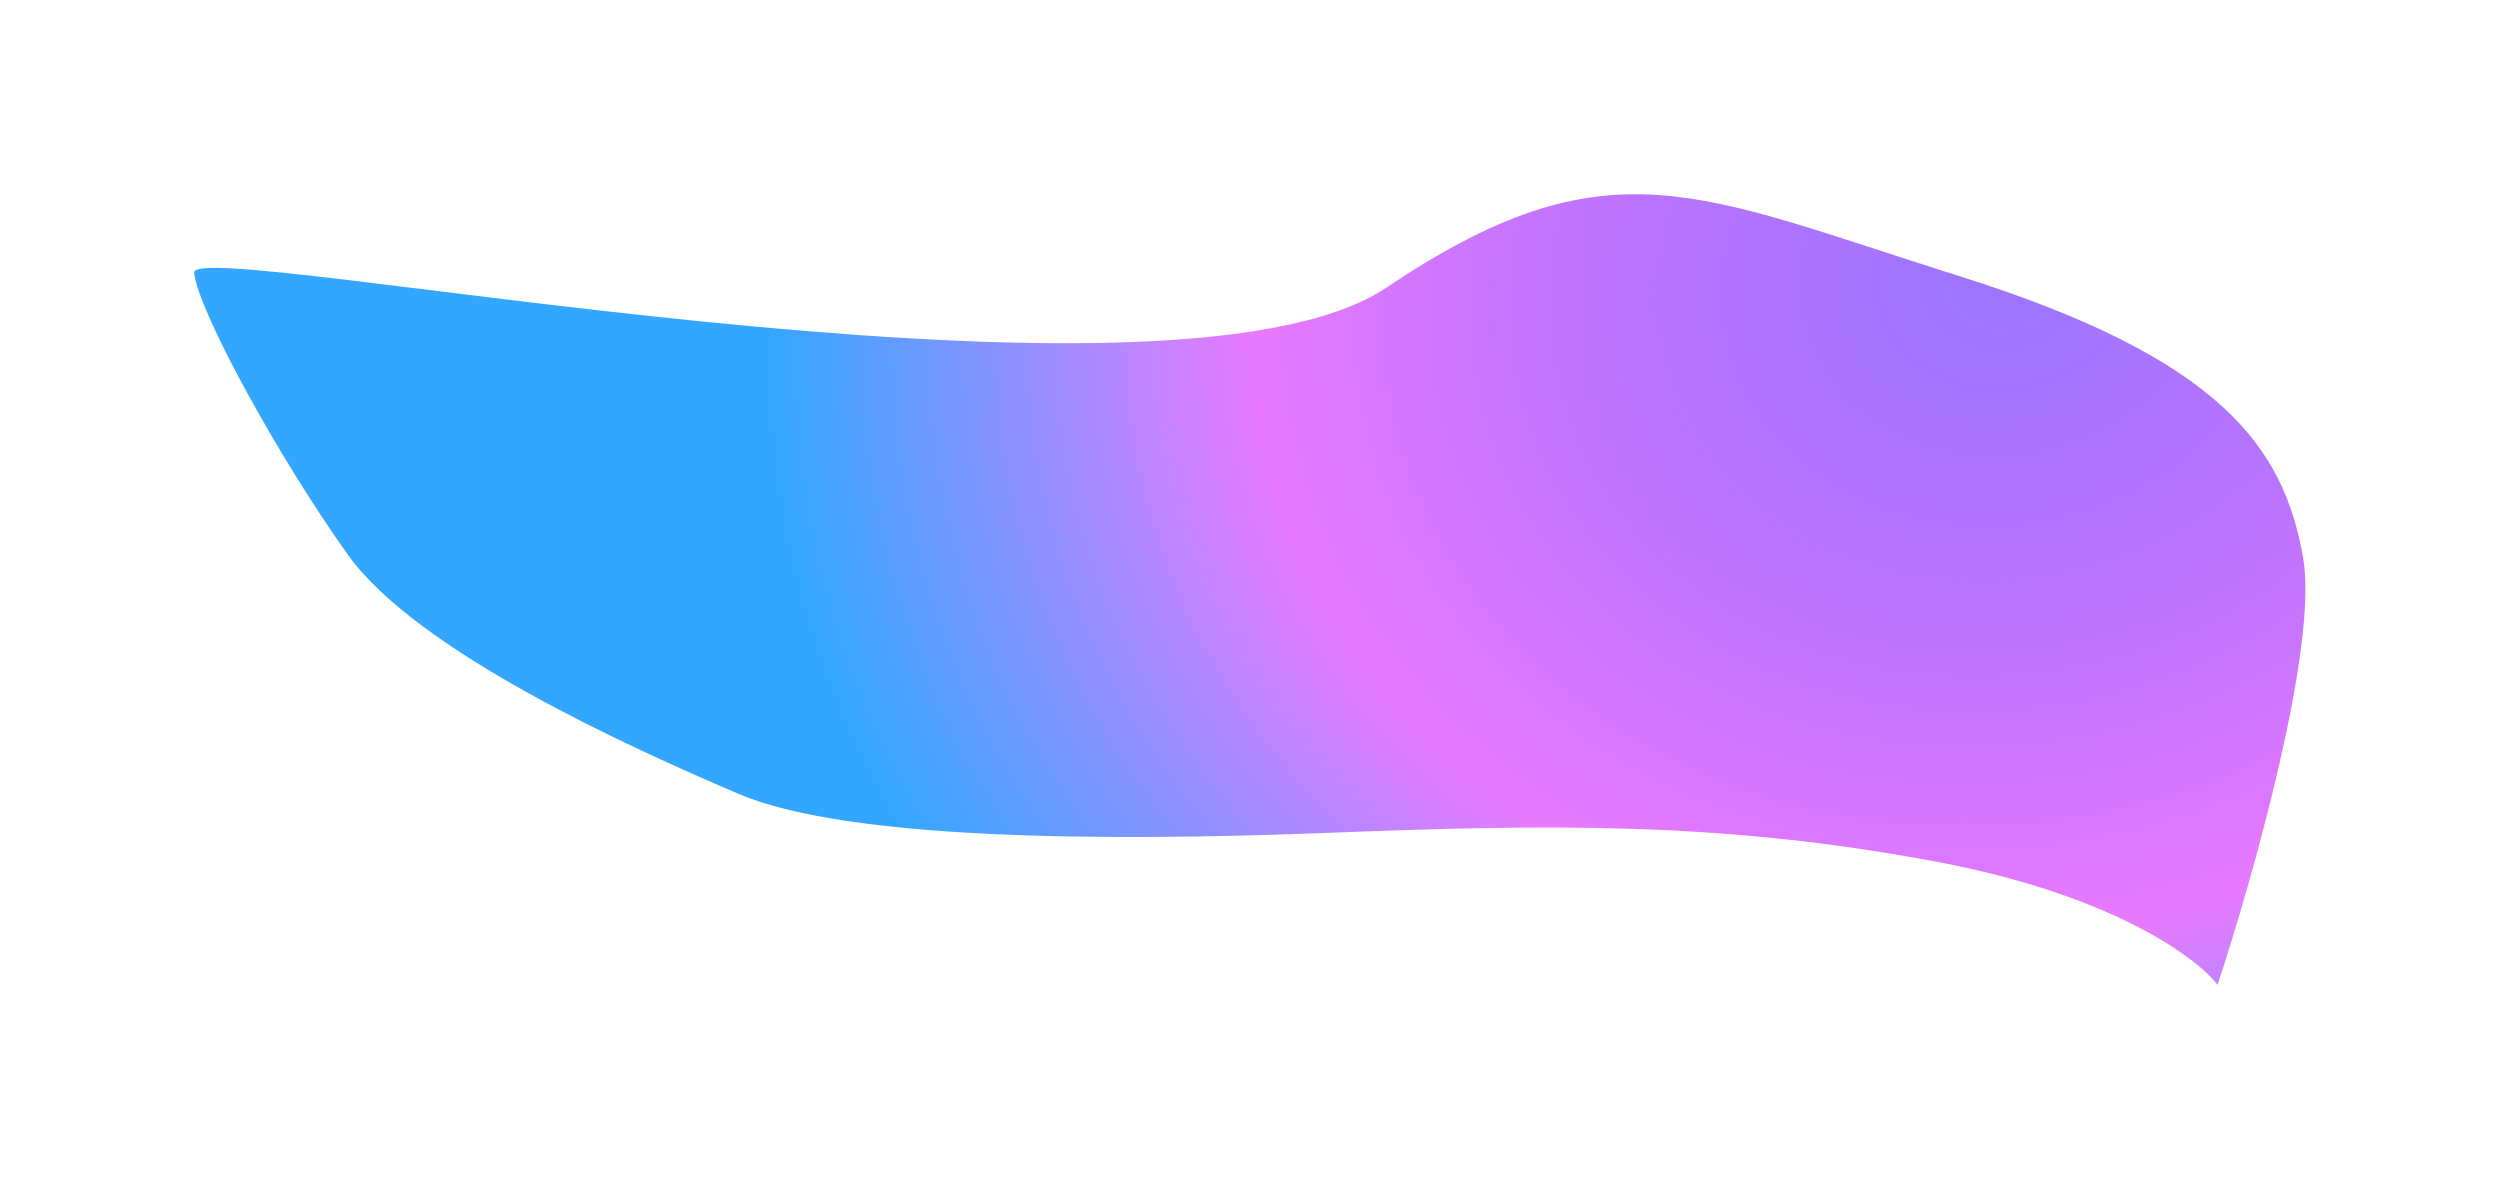 <svg width="2581" height="1217" viewBox="0 0 2581 1217" fill="none" xmlns="http://www.w3.org/2000/svg">
<g opacity="0.8" filter="url(#filter0_f_1845_95011)">
<path d="M2000.57 889.915C2180.49 923.93 2268.09 988.681 2289.4 1016.8C2325.52 907.545 2393.75 666.349 2377.74 575.64C2357.73 462.253 2294.07 370.363 2022.49 284.953C1750.91 199.542 1660.5 143.252 1431.18 296.985C1201.85 450.719 196.462 242.447 200.405 281.543C204.348 320.64 287.299 471.847 358.697 572.139C430.096 672.431 650.258 771.619 762.409 819.554C874.56 867.489 1142.49 868.655 1369.24 859.905C1596 851.156 1775.67 847.397 2000.57 889.915Z" fill="url(#paint0_radial_1845_95011)"/>
</g>
<defs>
<filter id="filter0_f_1845_95011" x="0.391" y="0.539" width="2579.74" height="1216.27" filterUnits="userSpaceOnUse" color-interpolation-filters="sRGB">
<feFlood flood-opacity="0" result="BackgroundImageFix"/>
<feBlend mode="normal" in="SourceGraphic" in2="BackgroundImageFix" result="shape"/>
<feGaussianBlur stdDeviation="100" result="effect1_foregroundBlur_1845_95011"/>
</filter>
<radialGradient id="paint0_radial_1845_95011" cx="0" cy="0" r="1" gradientUnits="userSpaceOnUse" gradientTransform="translate(2078.32 284.505) rotate(165.894) scale(1294.29 1105.13)">
<stop stop-color="#500AFE" stop-opacity="0.7"/>
<stop offset="0.609" stop-color="#E359FF"/>
<stop offset="1" stop-color="#0091FF"/>
</radialGradient>
</defs>
</svg>
